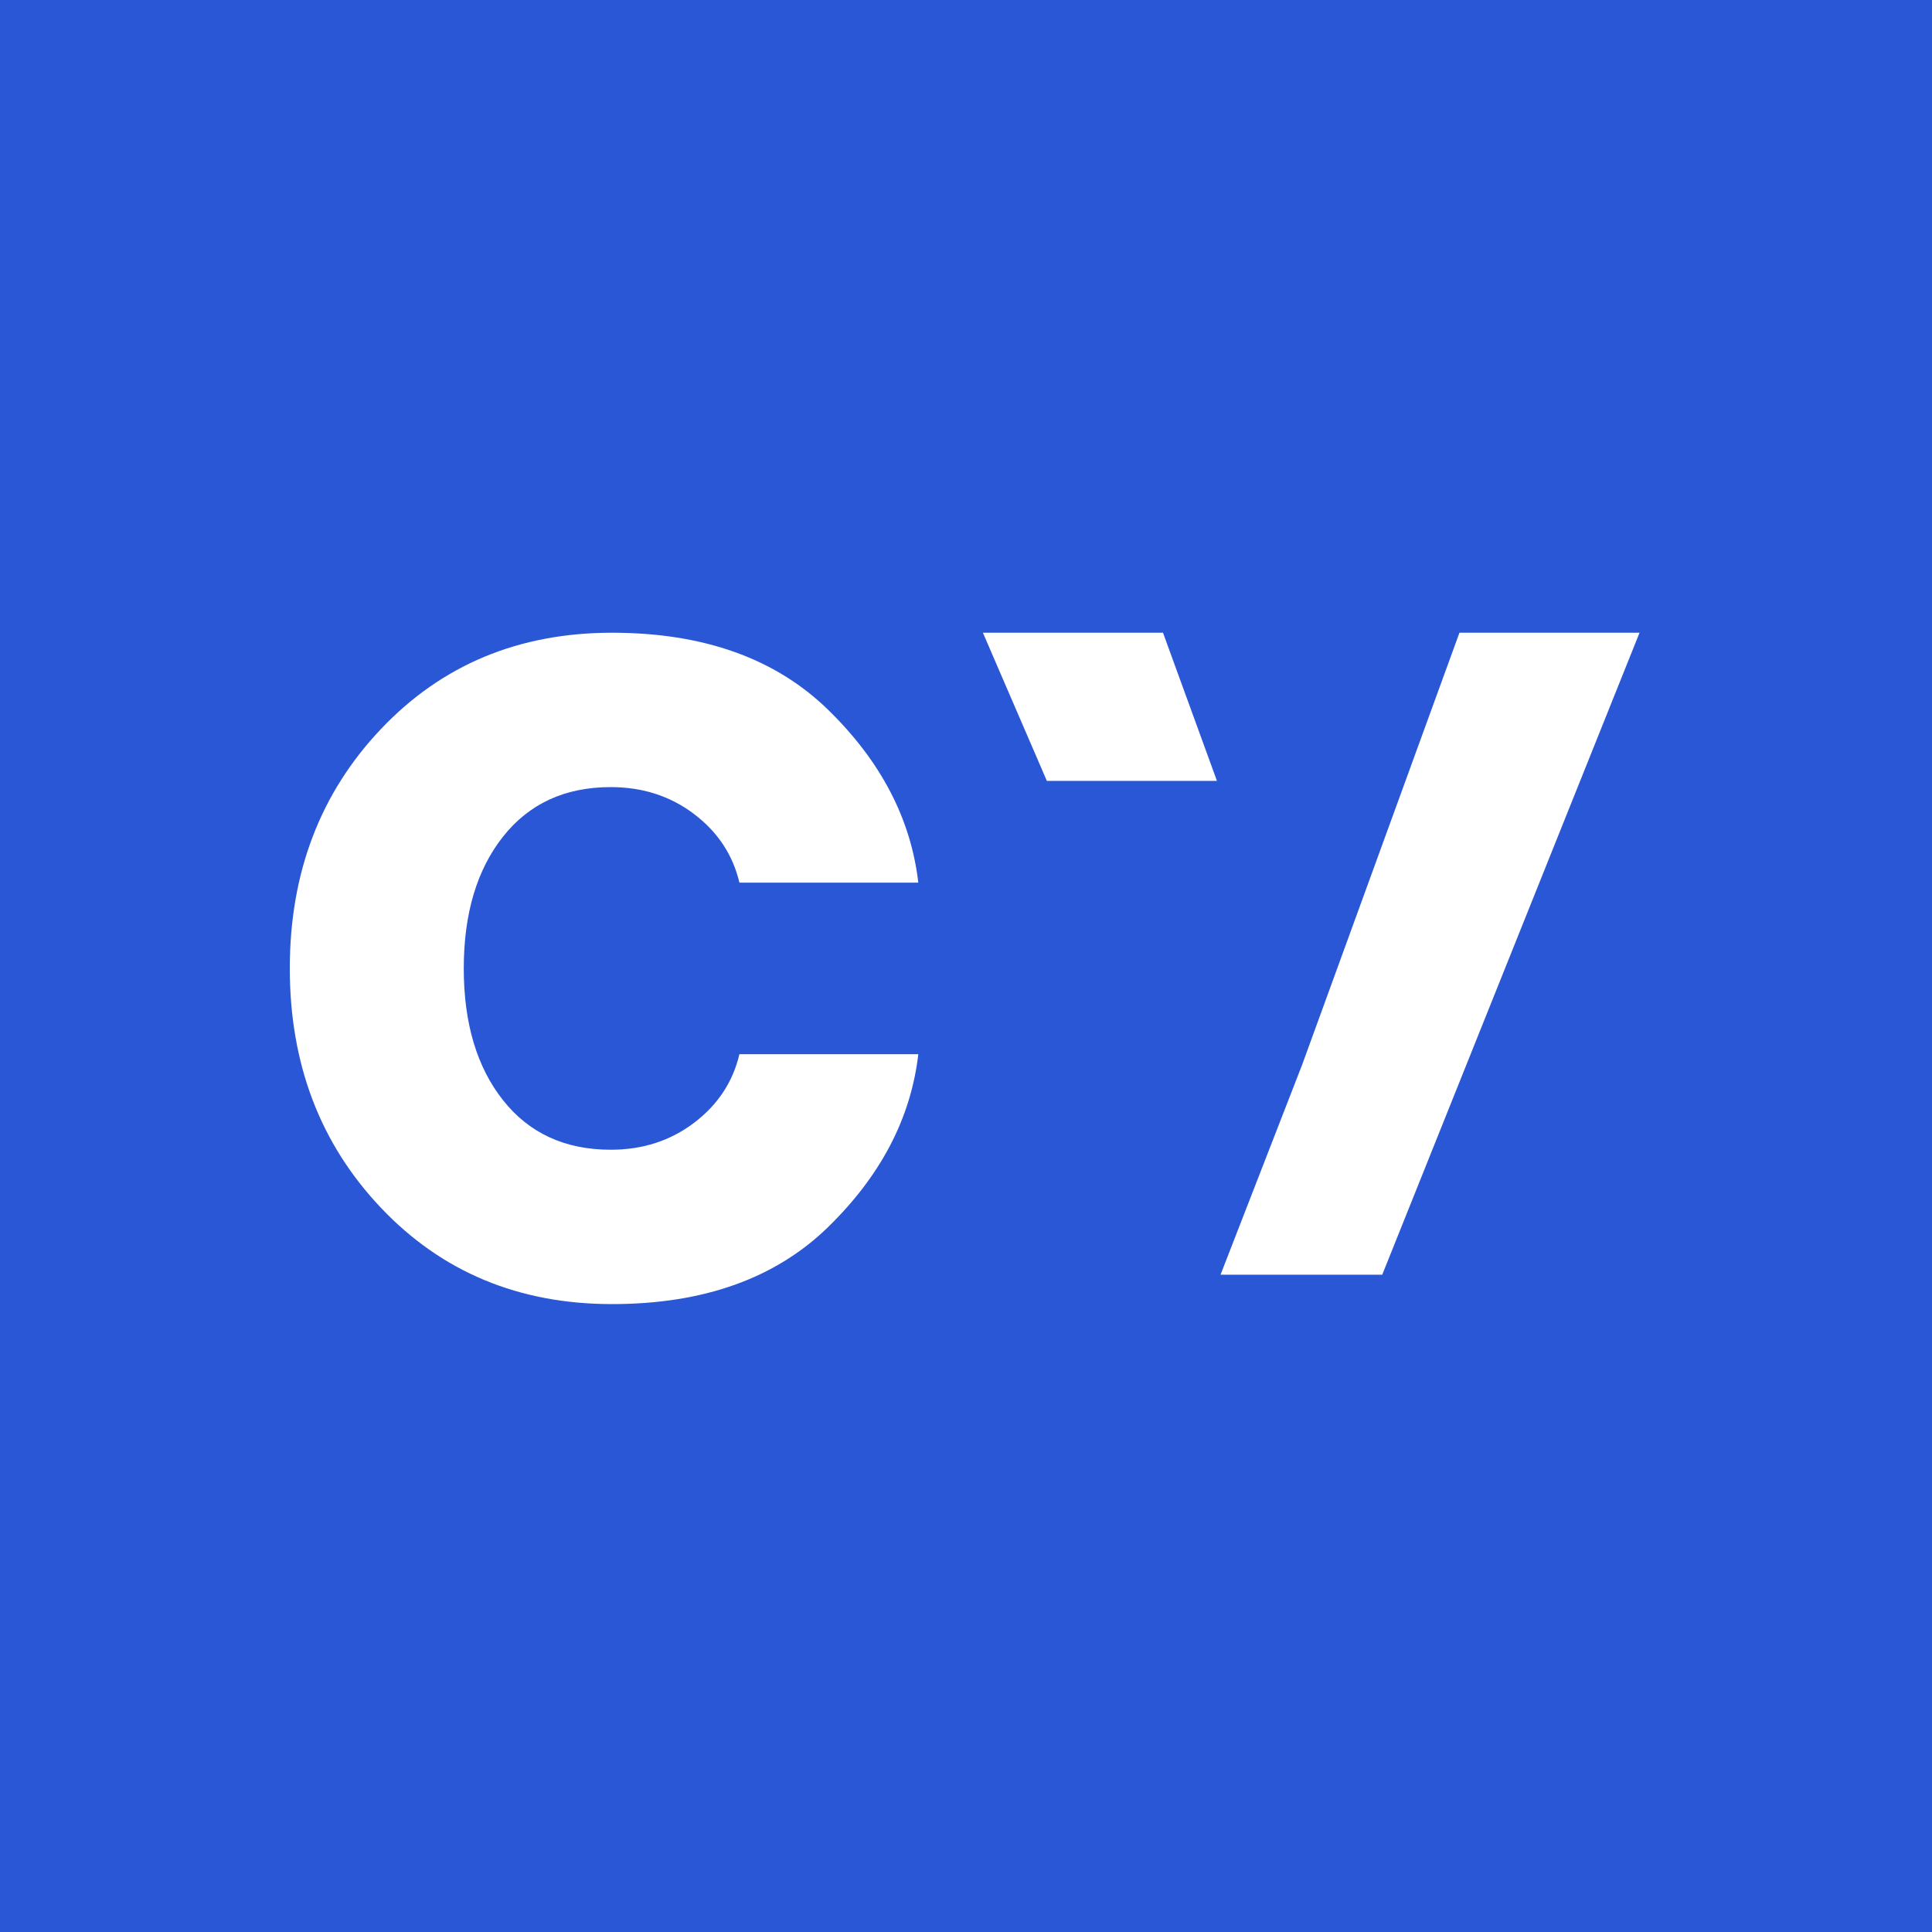 <svg xmlns="http://www.w3.org/2000/svg" width="400" height="400" viewBox="0 0 400 400" fill="none">
<rect width="400" height="400" fill="#2A57D5"/>
<path fill-rule="evenodd" clip-rule="evenodd" d="M78.897 250.09C66.299 236.817 60 220.286 60 200.501C60 180.715 66.299 164.189 78.897 150.911C91.493 137.637 107.434 131 126.711 131C145.648 131 160.572 136.326 171.481 146.981C182.389 157.633 188.602 169.554 190.125 182.745H153.09C151.735 176.998 148.608 172.262 143.704 168.54C138.799 164.823 133.052 162.962 126.457 162.962C116.986 162.962 109.547 166.384 104.135 173.232C98.722 180.081 96.019 189.175 96.019 200.501C96.019 211.831 98.722 220.92 104.135 227.769C109.547 234.618 116.986 238.042 126.457 238.042C133.052 238.042 138.799 236.181 143.704 232.461C148.608 228.744 151.735 224.006 153.09 218.256H190.125C188.602 231.447 182.389 243.368 171.481 254.02C160.572 264.674 145.648 270 126.711 270C107.434 270 91.493 263.366 78.897 250.09Z" fill="white"/>
<path fill-rule="evenodd" clip-rule="evenodd" d="M269.577 220.492L302.163 131H339.45L286.179 263.914H252.7L269.577 220.492Z" fill="white"/>
<path fill-rule="evenodd" clip-rule="evenodd" d="M251.956 161.675L240.786 131H203.5L216.741 161.675H251.956Z" fill="white"/>
</svg>
